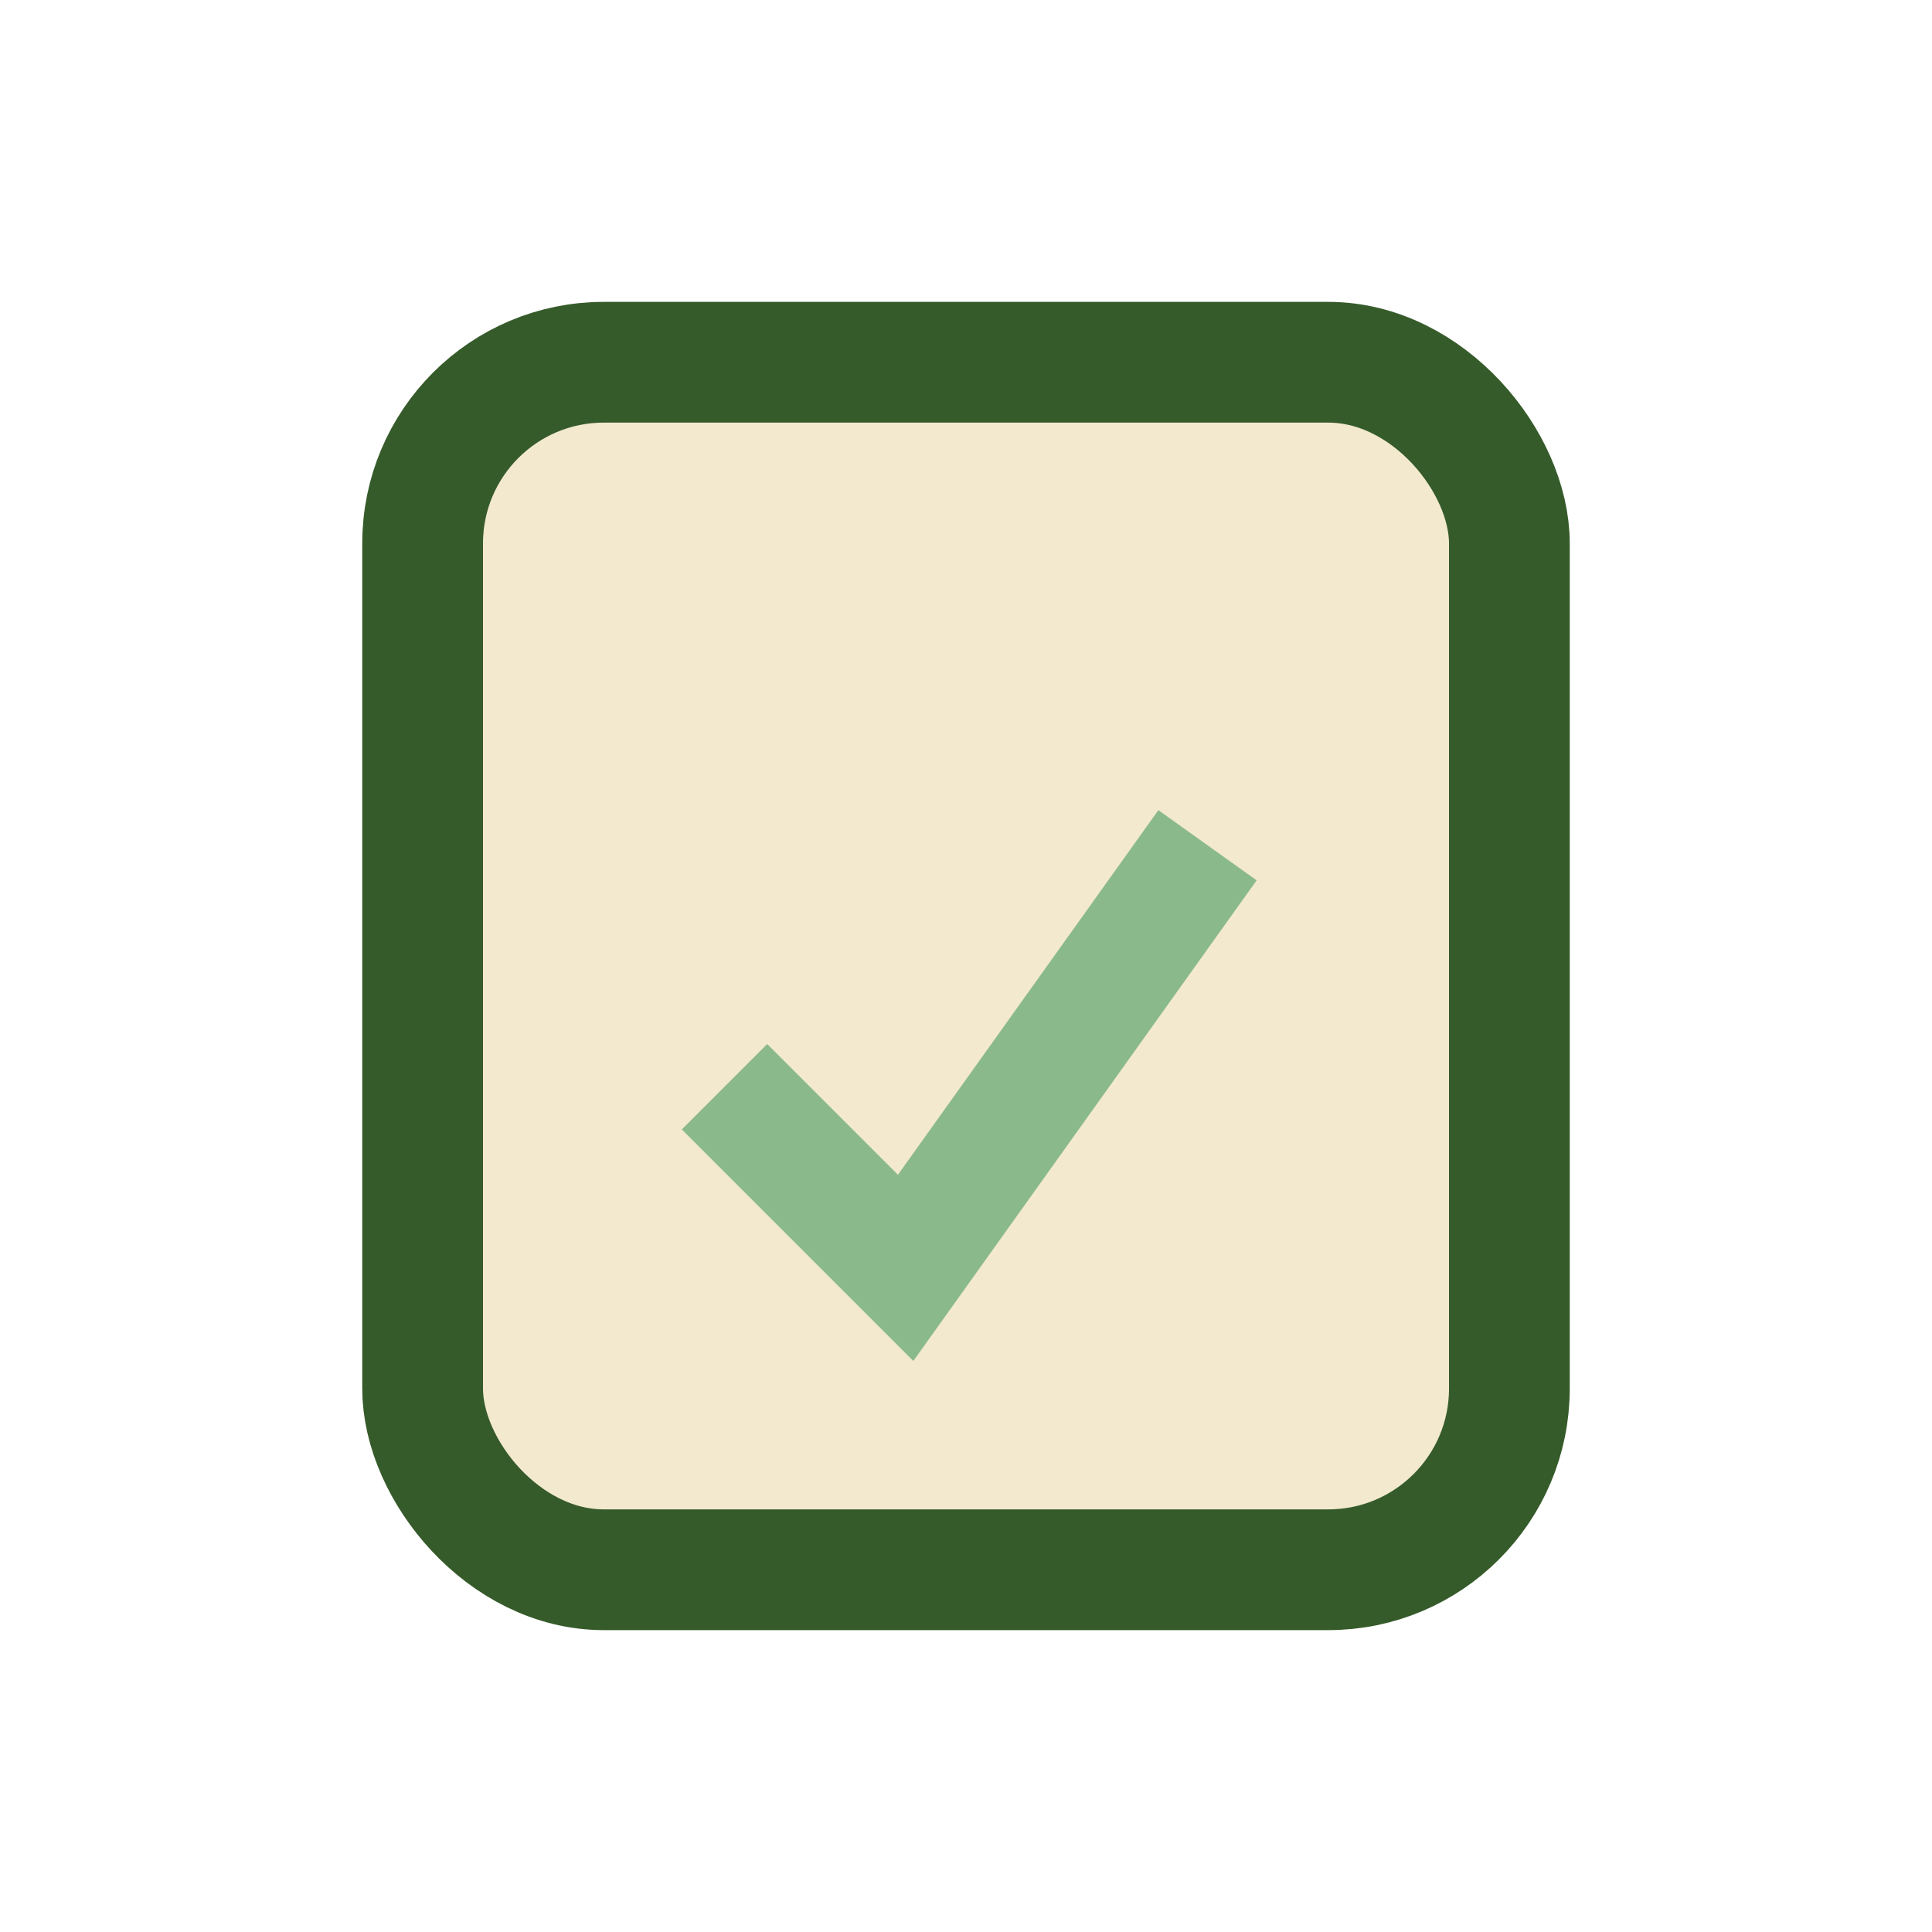<?xml version="1.0" encoding="UTF-8"?>
<svg xmlns="http://www.w3.org/2000/svg" width="32" height="32" viewBox="0 0 32 32"><rect x="7" y="6" width="18" height="20" rx="3" fill="#F2E9CF" stroke="#365B2A" stroke-width="2"/><path d="M12 18l3 3 5-7" stroke="#8AB98C" stroke-width="2" fill="none"/></svg>